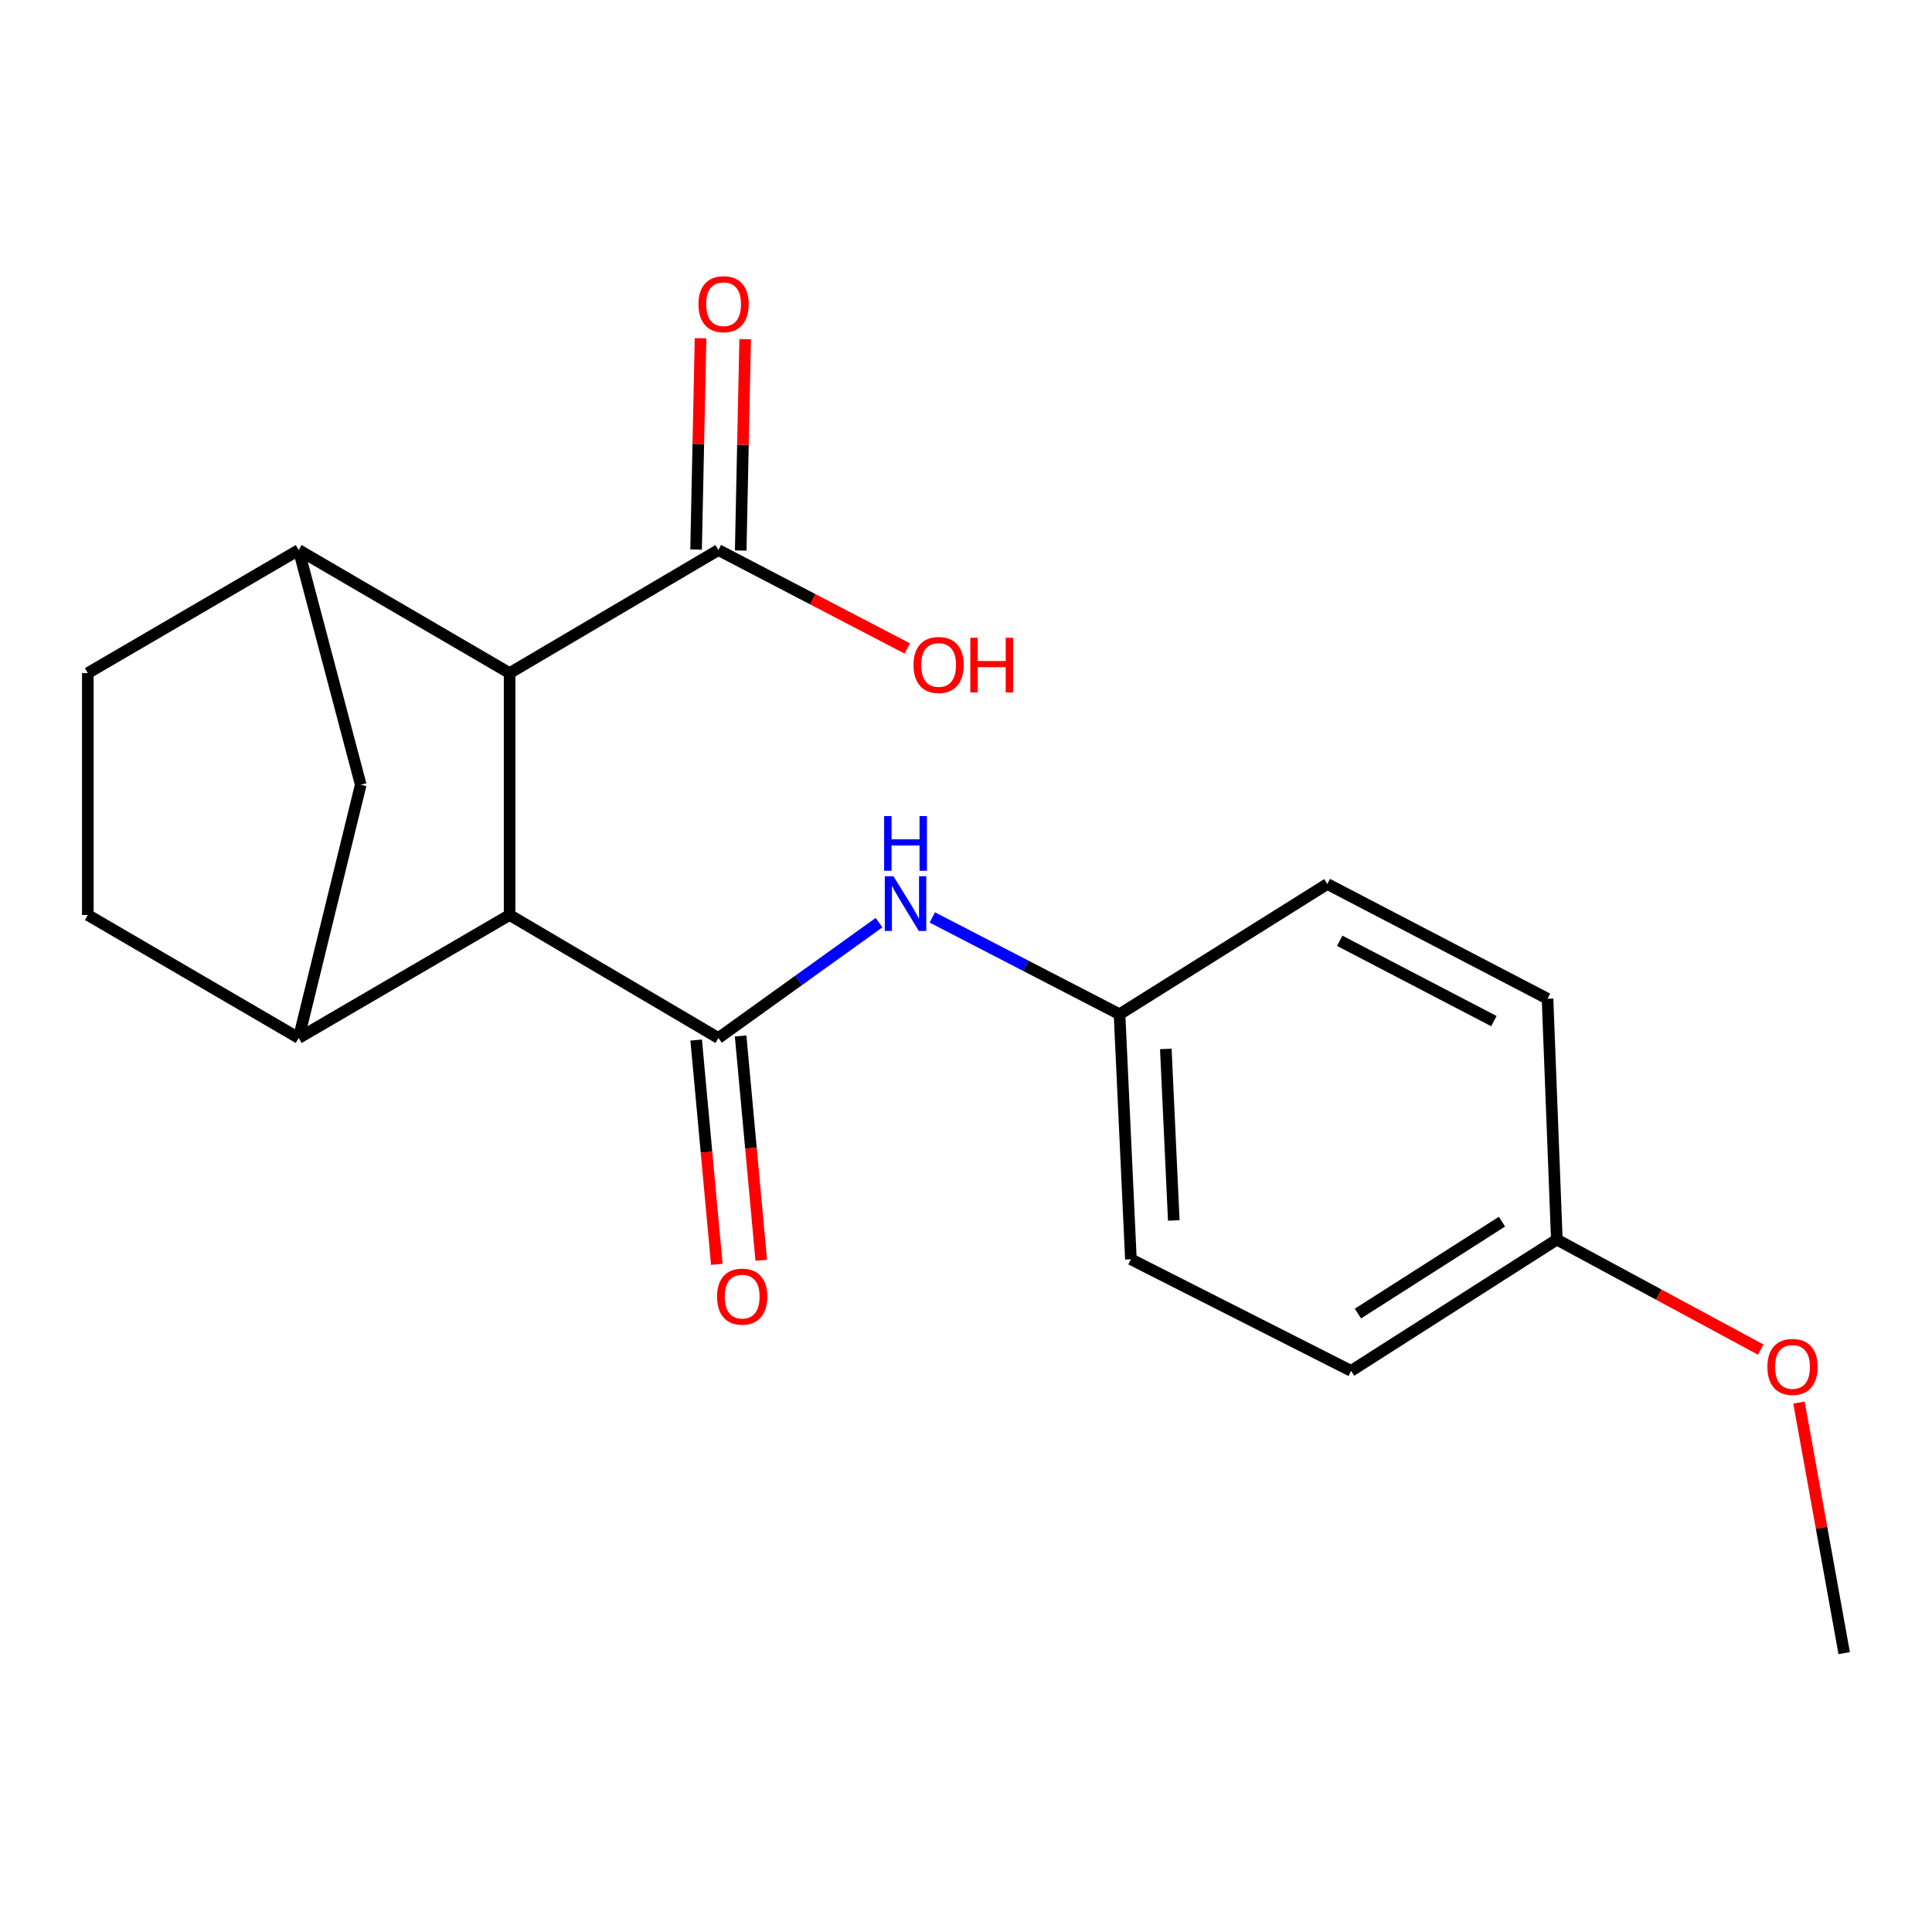 <?xml version='1.0' encoding='iso-8859-1'?>
<svg version='1.1' baseProfile='full'
              xmlns='http://www.w3.org/2000/svg'
                      xmlns:rdkit='http://www.rdkit.org/xml'
                      xmlns:xlink='http://www.w3.org/1999/xlink'
                  xml:space='preserve'
width='1000px' height='1000px' viewBox='0 0 1000 1000'>
<!-- END OF HEADER -->
<rect style='opacity:1.0;fill:#FFFFFF;stroke:none' width='1000' height='1000' x='0' y='0'> </rect>
<path class='bond-0' d='M 371.841,537.275 L 263.768,473.6' style='fill:none;fill-rule:evenodd;stroke:#000000;stroke-width:6px;stroke-linecap:butt;stroke-linejoin:miter;stroke-opacity:1' />
<path class='bond-4' d='M 371.841,537.275 L 413.413,507.419' style='fill:none;fill-rule:evenodd;stroke:#000000;stroke-width:6px;stroke-linecap:butt;stroke-linejoin:miter;stroke-opacity:1' />
<path class='bond-4' d='M 413.413,507.419 L 454.986,477.563' style='fill:none;fill-rule:evenodd;stroke:#0000FF;stroke-width:6px;stroke-linecap:butt;stroke-linejoin:miter;stroke-opacity:1' />
<path class='bond-7' d='M 360.338,538.334 L 365.679,596.379' style='fill:none;fill-rule:evenodd;stroke:#000000;stroke-width:6px;stroke-linecap:butt;stroke-linejoin:miter;stroke-opacity:1' />
<path class='bond-7' d='M 365.679,596.379 L 371.02,654.424' style='fill:none;fill-rule:evenodd;stroke:#FF0000;stroke-width:6px;stroke-linecap:butt;stroke-linejoin:miter;stroke-opacity:1' />
<path class='bond-7' d='M 383.344,536.217 L 388.685,594.262' style='fill:none;fill-rule:evenodd;stroke:#000000;stroke-width:6px;stroke-linecap:butt;stroke-linejoin:miter;stroke-opacity:1' />
<path class='bond-7' d='M 388.685,594.262 L 394.026,652.307' style='fill:none;fill-rule:evenodd;stroke:#FF0000;stroke-width:6px;stroke-linecap:butt;stroke-linejoin:miter;stroke-opacity:1' />
<path class='bond-1' d='M 263.768,473.6 L 263.768,348.392' style='fill:none;fill-rule:evenodd;stroke:#000000;stroke-width:6px;stroke-linecap:butt;stroke-linejoin:miter;stroke-opacity:1' />
<path class='bond-2' d='M 263.768,473.6 L 154.605,537.275' style='fill:none;fill-rule:evenodd;stroke:#000000;stroke-width:6px;stroke-linecap:butt;stroke-linejoin:miter;stroke-opacity:1' />
<path class='bond-3' d='M 263.768,348.392 L 154.605,284.704' style='fill:none;fill-rule:evenodd;stroke:#000000;stroke-width:6px;stroke-linecap:butt;stroke-linejoin:miter;stroke-opacity:1' />
<path class='bond-5' d='M 263.768,348.392 L 371.841,284.704' style='fill:none;fill-rule:evenodd;stroke:#000000;stroke-width:6px;stroke-linecap:butt;stroke-linejoin:miter;stroke-opacity:1' />
<path class='bond-6' d='M 154.605,537.275 L 186.719,406.176' style='fill:none;fill-rule:evenodd;stroke:#000000;stroke-width:6px;stroke-linecap:butt;stroke-linejoin:miter;stroke-opacity:1' />
<path class='bond-8' d='M 154.605,537.275 L 45.455,473.6' style='fill:none;fill-rule:evenodd;stroke:#000000;stroke-width:6px;stroke-linecap:butt;stroke-linejoin:miter;stroke-opacity:1' />
<path class='bond-20' d='M 154.605,284.704 L 186.719,406.176' style='fill:none;fill-rule:evenodd;stroke:#000000;stroke-width:6px;stroke-linecap:butt;stroke-linejoin:miter;stroke-opacity:1' />
<path class='bond-22' d='M 154.605,284.704 L 45.455,348.392' style='fill:none;fill-rule:evenodd;stroke:#000000;stroke-width:6px;stroke-linecap:butt;stroke-linejoin:miter;stroke-opacity:1' />
<path class='bond-11' d='M 482.565,474.872 L 531.014,499.919' style='fill:none;fill-rule:evenodd;stroke:#0000FF;stroke-width:6px;stroke-linecap:butt;stroke-linejoin:miter;stroke-opacity:1' />
<path class='bond-11' d='M 531.014,499.919 L 579.463,524.966' style='fill:none;fill-rule:evenodd;stroke:#000000;stroke-width:6px;stroke-linecap:butt;stroke-linejoin:miter;stroke-opacity:1' />
<path class='bond-10' d='M 383.39,284.947 L 384.542,230.251' style='fill:none;fill-rule:evenodd;stroke:#000000;stroke-width:6px;stroke-linecap:butt;stroke-linejoin:miter;stroke-opacity:1' />
<path class='bond-10' d='M 384.542,230.251 L 385.694,175.554' style='fill:none;fill-rule:evenodd;stroke:#FF0000;stroke-width:6px;stroke-linecap:butt;stroke-linejoin:miter;stroke-opacity:1' />
<path class='bond-10' d='M 360.292,284.461 L 361.444,229.764' style='fill:none;fill-rule:evenodd;stroke:#000000;stroke-width:6px;stroke-linecap:butt;stroke-linejoin:miter;stroke-opacity:1' />
<path class='bond-10' d='M 361.444,229.764 L 362.596,175.067' style='fill:none;fill-rule:evenodd;stroke:#FF0000;stroke-width:6px;stroke-linecap:butt;stroke-linejoin:miter;stroke-opacity:1' />
<path class='bond-12' d='M 371.841,284.704 L 420.729,310.18' style='fill:none;fill-rule:evenodd;stroke:#000000;stroke-width:6px;stroke-linecap:butt;stroke-linejoin:miter;stroke-opacity:1' />
<path class='bond-12' d='M 420.729,310.18 L 469.616,335.656' style='fill:none;fill-rule:evenodd;stroke:#FF0000;stroke-width:6px;stroke-linecap:butt;stroke-linejoin:miter;stroke-opacity:1' />
<path class='bond-9' d='M 45.455,473.6 L 45.455,348.392' style='fill:none;fill-rule:evenodd;stroke:#000000;stroke-width:6px;stroke-linecap:butt;stroke-linejoin:miter;stroke-opacity:1' />
<path class='bond-14' d='M 579.463,524.966 L 687.022,457.556' style='fill:none;fill-rule:evenodd;stroke:#000000;stroke-width:6px;stroke-linecap:butt;stroke-linejoin:miter;stroke-opacity:1' />
<path class='bond-15' d='M 579.463,524.966 L 585.354,651.791' style='fill:none;fill-rule:evenodd;stroke:#000000;stroke-width:6px;stroke-linecap:butt;stroke-linejoin:miter;stroke-opacity:1' />
<path class='bond-15' d='M 603.425,542.918 L 607.549,631.695' style='fill:none;fill-rule:evenodd;stroke:#000000;stroke-width:6px;stroke-linecap:butt;stroke-linejoin:miter;stroke-opacity:1' />
<path class='bond-13' d='M 805.811,641.612 L 699.331,709.562' style='fill:none;fill-rule:evenodd;stroke:#000000;stroke-width:6px;stroke-linecap:butt;stroke-linejoin:miter;stroke-opacity:1' />
<path class='bond-13' d='M 777.411,632.329 L 702.874,679.894' style='fill:none;fill-rule:evenodd;stroke:#000000;stroke-width:6px;stroke-linecap:butt;stroke-linejoin:miter;stroke-opacity:1' />
<path class='bond-18' d='M 805.811,641.612 L 858.571,670.08' style='fill:none;fill-rule:evenodd;stroke:#000000;stroke-width:6px;stroke-linecap:butt;stroke-linejoin:miter;stroke-opacity:1' />
<path class='bond-18' d='M 858.571,670.08 L 911.332,698.547' style='fill:none;fill-rule:evenodd;stroke:#FF0000;stroke-width:6px;stroke-linecap:butt;stroke-linejoin:miter;stroke-opacity:1' />
<path class='bond-21' d='M 805.811,641.612 L 800.998,516.944' style='fill:none;fill-rule:evenodd;stroke:#000000;stroke-width:6px;stroke-linecap:butt;stroke-linejoin:miter;stroke-opacity:1' />
<path class='bond-17' d='M 687.022,457.556 L 800.998,516.944' style='fill:none;fill-rule:evenodd;stroke:#000000;stroke-width:6px;stroke-linecap:butt;stroke-linejoin:miter;stroke-opacity:1' />
<path class='bond-17' d='M 693.442,486.953 L 773.226,528.525' style='fill:none;fill-rule:evenodd;stroke:#000000;stroke-width:6px;stroke-linecap:butt;stroke-linejoin:miter;stroke-opacity:1' />
<path class='bond-16' d='M 585.354,651.791 L 699.331,709.562' style='fill:none;fill-rule:evenodd;stroke:#000000;stroke-width:6px;stroke-linecap:butt;stroke-linejoin:miter;stroke-opacity:1' />
<path class='bond-19' d='M 931.14,725.957 L 942.843,790.804' style='fill:none;fill-rule:evenodd;stroke:#FF0000;stroke-width:6px;stroke-linecap:butt;stroke-linejoin:miter;stroke-opacity:1' />
<path class='bond-19' d='M 942.843,790.804 L 954.545,855.652' style='fill:none;fill-rule:evenodd;stroke:#000000;stroke-width:6px;stroke-linecap:butt;stroke-linejoin:miter;stroke-opacity:1' />
<path  class='atom-5' d='M 462.448 453.548
L 471.728 468.548
Q 472.648 470.028, 474.128 472.708
Q 475.608 475.388, 475.688 475.548
L 475.688 453.548
L 479.448 453.548
L 479.448 481.868
L 475.568 481.868
L 465.608 465.468
Q 464.448 463.548, 463.208 461.348
Q 462.008 459.148, 461.648 458.468
L 461.648 481.868
L 457.968 481.868
L 457.968 453.548
L 462.448 453.548
' fill='#0000FF'/>
<path  class='atom-5' d='M 457.628 422.396
L 461.468 422.396
L 461.468 434.436
L 475.948 434.436
L 475.948 422.396
L 479.788 422.396
L 479.788 450.716
L 475.948 450.716
L 475.948 437.636
L 461.468 437.636
L 461.468 450.716
L 457.628 450.716
L 457.628 422.396
' fill='#0000FF'/>
<path  class='atom-8' d='M 371.15 671.123
Q 371.15 664.323, 374.51 660.523
Q 377.87 656.723, 384.15 656.723
Q 390.43 656.723, 393.79 660.523
Q 397.15 664.323, 397.15 671.123
Q 397.15 678.003, 393.75 681.923
Q 390.35 685.803, 384.15 685.803
Q 377.91 685.803, 374.51 681.923
Q 371.15 678.043, 371.15 671.123
M 384.15 682.603
Q 388.47 682.603, 390.79 679.723
Q 393.15 676.803, 393.15 671.123
Q 393.15 665.563, 390.79 662.763
Q 388.47 659.923, 384.15 659.923
Q 379.83 659.923, 377.47 662.723
Q 375.15 665.523, 375.15 671.123
Q 375.15 676.843, 377.47 679.723
Q 379.83 682.603, 384.15 682.603
' fill='#FF0000'/>
<path  class='atom-11' d='M 361.523 157.446
Q 361.523 150.646, 364.883 146.846
Q 368.243 143.046, 374.523 143.046
Q 380.803 143.046, 384.163 146.846
Q 387.523 150.646, 387.523 157.446
Q 387.523 164.326, 384.123 168.246
Q 380.723 172.126, 374.523 172.126
Q 368.283 172.126, 364.883 168.246
Q 361.523 164.366, 361.523 157.446
M 374.523 168.926
Q 378.843 168.926, 381.163 166.046
Q 383.523 163.126, 383.523 157.446
Q 383.523 151.886, 381.163 149.086
Q 378.843 146.246, 374.523 146.246
Q 370.203 146.246, 367.843 149.046
Q 365.523 151.846, 365.523 157.446
Q 365.523 163.166, 367.843 166.046
Q 370.203 168.926, 374.523 168.926
' fill='#FF0000'/>
<path  class='atom-13' d='M 472.83 344.185
Q 472.83 337.385, 476.19 333.585
Q 479.55 329.785, 485.83 329.785
Q 492.11 329.785, 495.47 333.585
Q 498.83 337.385, 498.83 344.185
Q 498.83 351.065, 495.43 354.985
Q 492.03 358.865, 485.83 358.865
Q 479.59 358.865, 476.19 354.985
Q 472.83 351.105, 472.83 344.185
M 485.83 355.665
Q 490.15 355.665, 492.47 352.785
Q 494.83 349.865, 494.83 344.185
Q 494.83 338.625, 492.47 335.825
Q 490.15 332.985, 485.83 332.985
Q 481.51 332.985, 479.15 335.785
Q 476.83 338.585, 476.83 344.185
Q 476.83 349.905, 479.15 352.785
Q 481.51 355.665, 485.83 355.665
' fill='#FF0000'/>
<path  class='atom-13' d='M 502.23 330.105
L 506.07 330.105
L 506.07 342.145
L 520.55 342.145
L 520.55 330.105
L 524.39 330.105
L 524.39 358.425
L 520.55 358.425
L 520.55 345.345
L 506.07 345.345
L 506.07 358.425
L 502.23 358.425
L 502.23 330.105
' fill='#FF0000'/>
<path  class='atom-19' d='M 914.797 707.511
Q 914.797 700.711, 918.157 696.911
Q 921.517 693.111, 927.797 693.111
Q 934.077 693.111, 937.437 696.911
Q 940.797 700.711, 940.797 707.511
Q 940.797 714.391, 937.397 718.311
Q 933.997 722.191, 927.797 722.191
Q 921.557 722.191, 918.157 718.311
Q 914.797 714.431, 914.797 707.511
M 927.797 718.991
Q 932.117 718.991, 934.437 716.111
Q 936.797 713.191, 936.797 707.511
Q 936.797 701.951, 934.437 699.151
Q 932.117 696.311, 927.797 696.311
Q 923.477 696.311, 921.117 699.111
Q 918.797 701.911, 918.797 707.511
Q 918.797 713.231, 921.117 716.111
Q 923.477 718.991, 927.797 718.991
' fill='#FF0000'/>
</svg>
